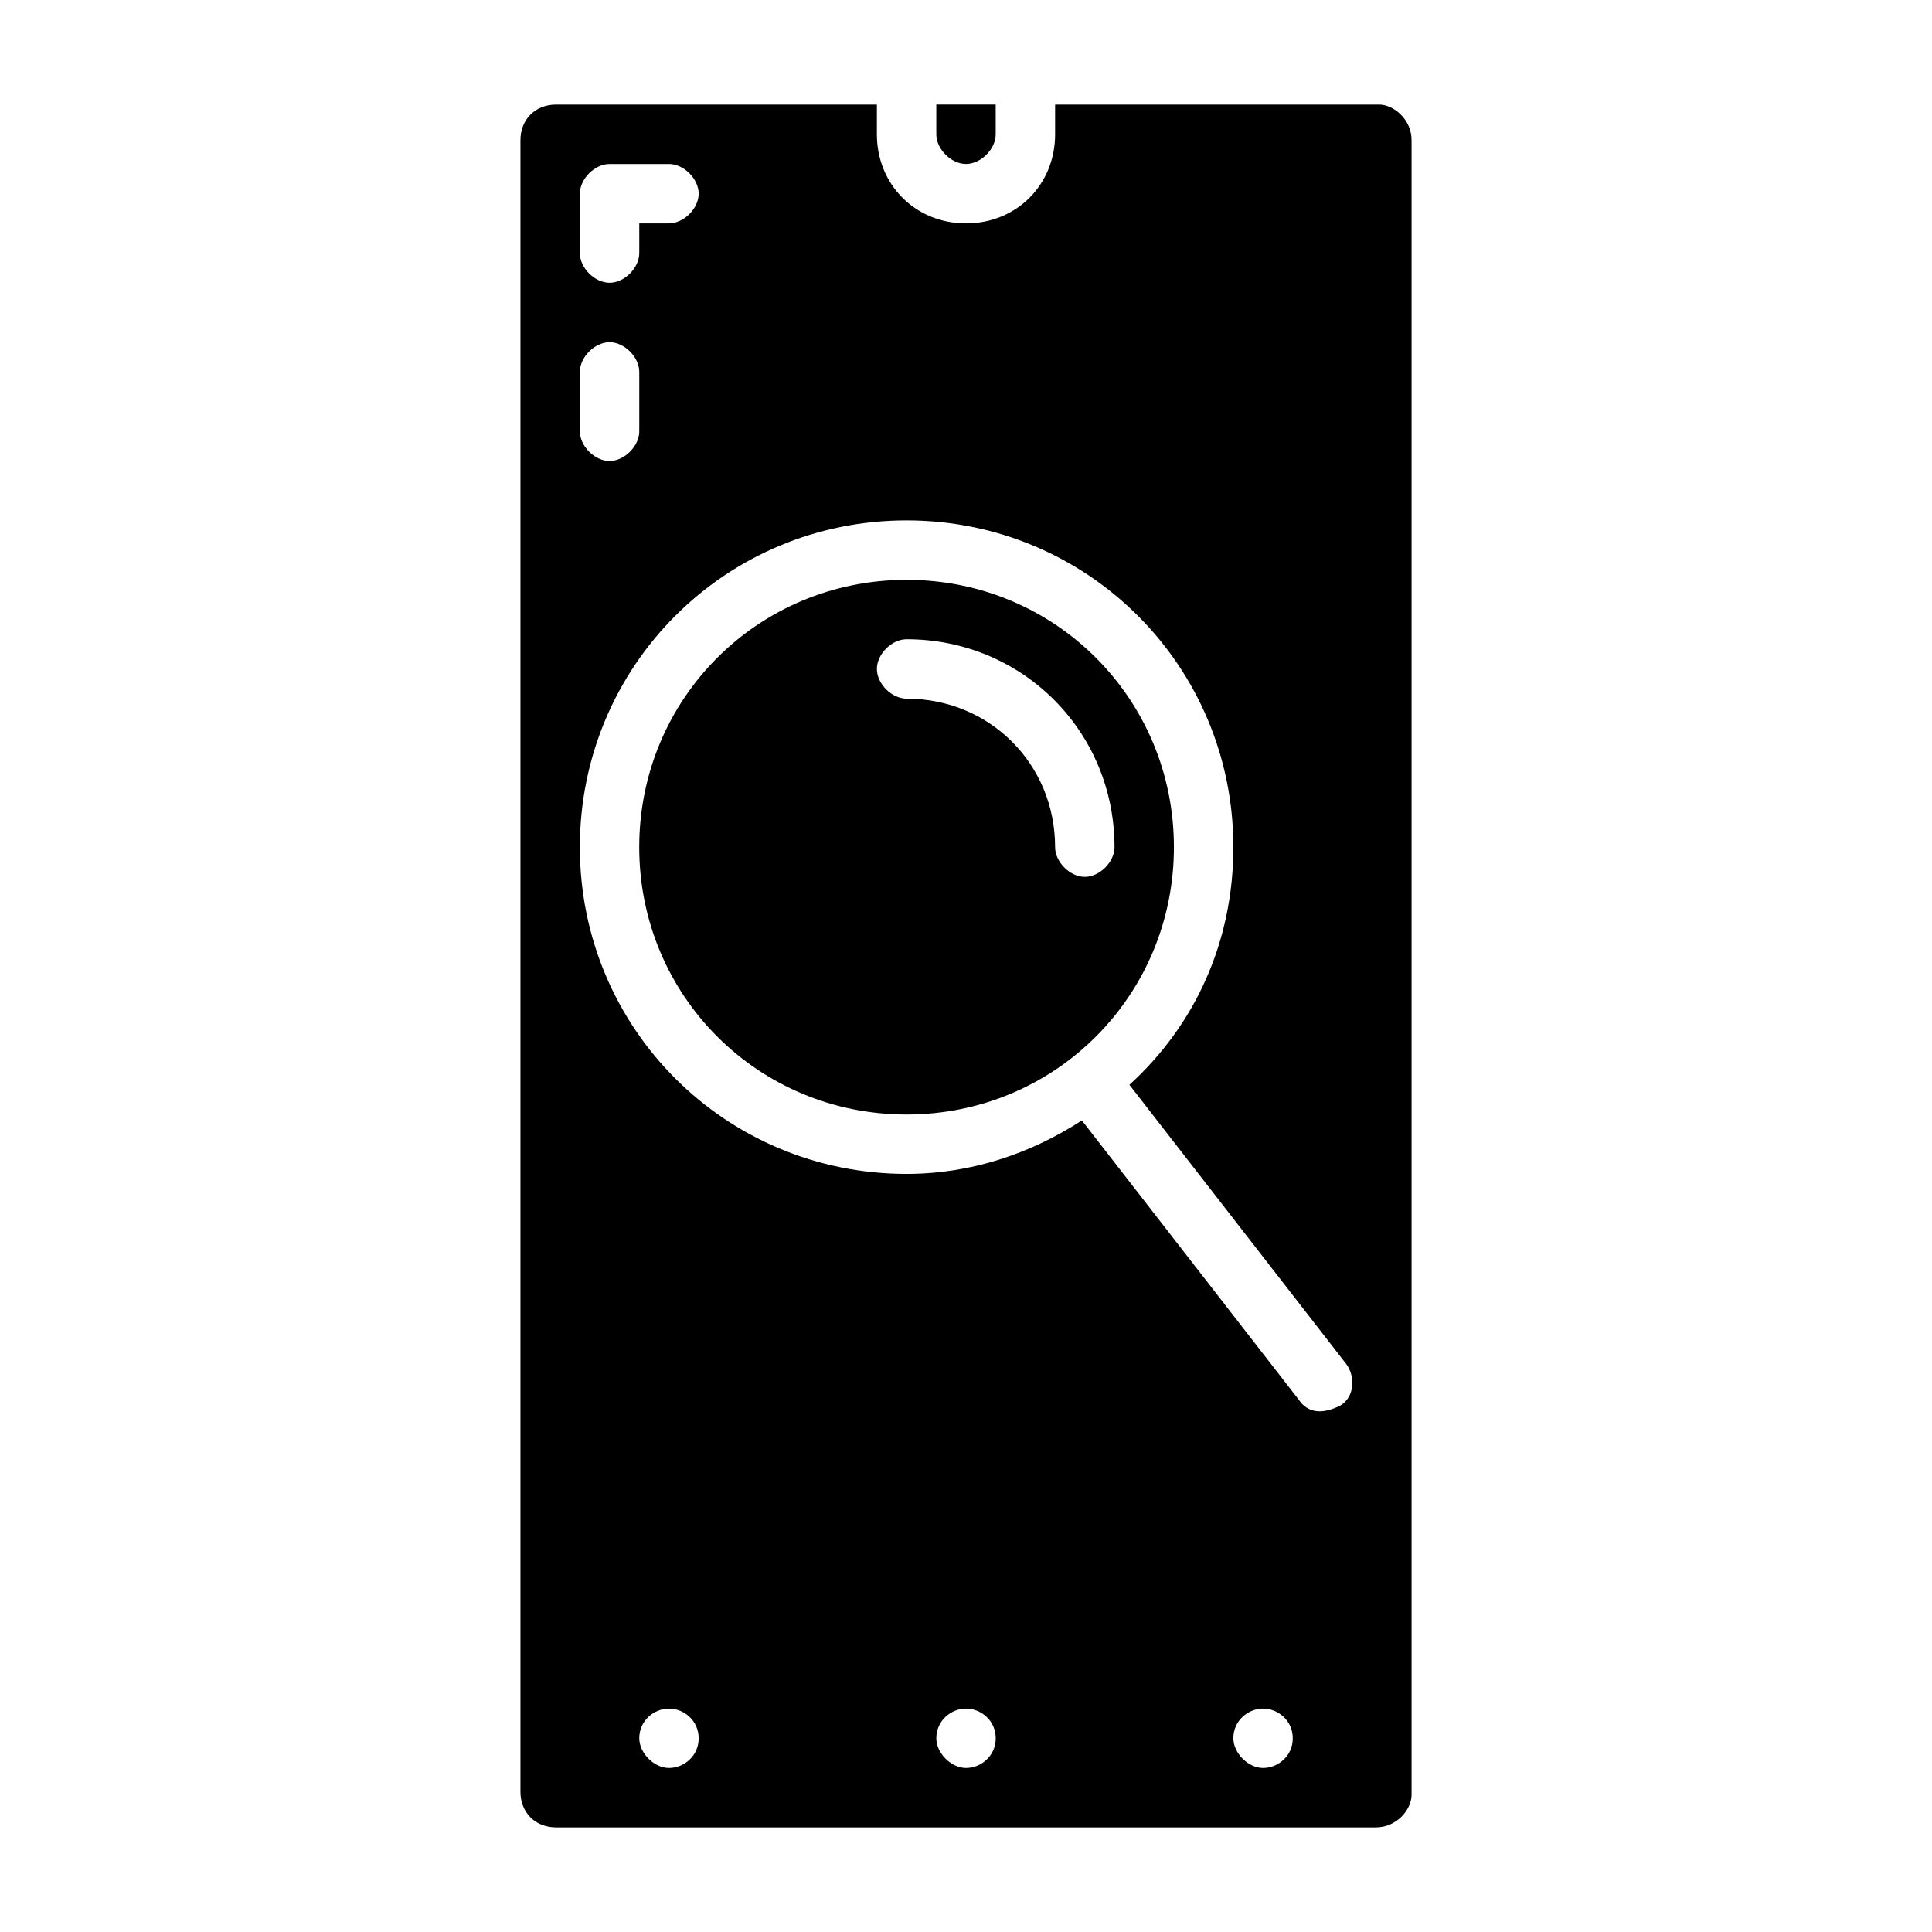 <?xml version="1.0" encoding="UTF-8"?>
<!-- Uploaded to: ICON Repo, www.svgrepo.com, Generator: ICON Repo Mixer Tools -->
<svg fill="#000000" width="800px" height="800px" version="1.1" viewBox="144 144 512 512" xmlns="http://www.w3.org/2000/svg">
 <g>
  <path d="m400 187.45c3.938 0 7.871-3.938 7.871-7.871v-7.871h-15.742v7.871c-0.004 3.938 3.934 7.871 7.871 7.871z"/>
  <path d="m509.42 171.71h-85.805v7.871c0 13.383-10.234 23.617-23.617 23.617-13.383 0-23.617-10.234-23.617-23.617l0.004-7.871h-85.02c-5.508 0-9.445 3.934-9.445 9.445v437.68c0 5.512 3.938 9.445 9.445 9.445h217.27c5.512 0 9.445-4.723 9.445-8.66v-438.47c0-5.512-4.723-9.445-8.66-9.445zm-211.75 23.613c0-3.938 3.938-7.871 7.871-7.871h15.742c3.938 0 7.871 3.938 7.871 7.871 0 3.938-3.938 7.871-7.871 7.871h-7.871v7.871c0 3.938-3.938 7.871-7.871 7.871-3.938 0-7.871-3.938-7.871-7.871zm0 47.234c0-3.938 3.938-7.871 7.871-7.871 3.938 0 7.871 3.938 7.871 7.871v15.742c0 3.938-3.938 7.871-7.871 7.871-3.938 0-7.871-3.938-7.871-7.871zm23.613 369.98c-3.938 0-7.871-3.938-7.871-7.871 0-4.723 3.938-7.871 7.871-7.871 3.938 0 7.871 3.148 7.871 7.871s-3.934 7.871-7.871 7.871zm78.723 0c-3.938 0-7.871-3.938-7.871-7.871 0-4.723 3.938-7.871 7.871-7.871 3.938 0 7.871 3.148 7.871 7.871s-3.938 7.871-7.871 7.871zm78.719 0c-3.938 0-7.871-3.938-7.871-7.871 0-4.723 3.938-7.871 7.871-7.871 3.938 0 7.871 3.148 7.871 7.871s-3.934 7.871-7.871 7.871zm20.469-96.039c-6.297 3.148-9.445 0.789-11.02-1.574l-57.465-73.996c-13.387 8.66-29.129 14.168-46.449 14.168-48.02 0-86.594-38.574-86.594-86.594 0-48.02 38.574-86.594 86.594-86.594 48.02 0 86.594 38.574 86.594 86.594 0 25.191-10.234 47.23-27.551 62.977l57.465 73.996c2.359 3.152 2.359 8.664-1.574 11.023z"/>
  <path d="m384.25 297.66c-39.359 0-70.848 31.488-70.848 70.848s31.488 70.848 70.848 70.848 70.848-31.488 70.848-70.848c0-39.363-31.488-70.848-70.848-70.848zm47.234 78.719c-3.938 0-7.871-3.938-7.871-7.871 0-22.043-17.32-39.359-39.359-39.359-3.938 0-7.871-3.938-7.871-7.871 0-3.938 3.938-7.871 7.871-7.871 30.699 0 55.105 24.402 55.105 55.105-0.004 3.93-3.941 7.867-7.875 7.867z"/>
 </g>
</svg>